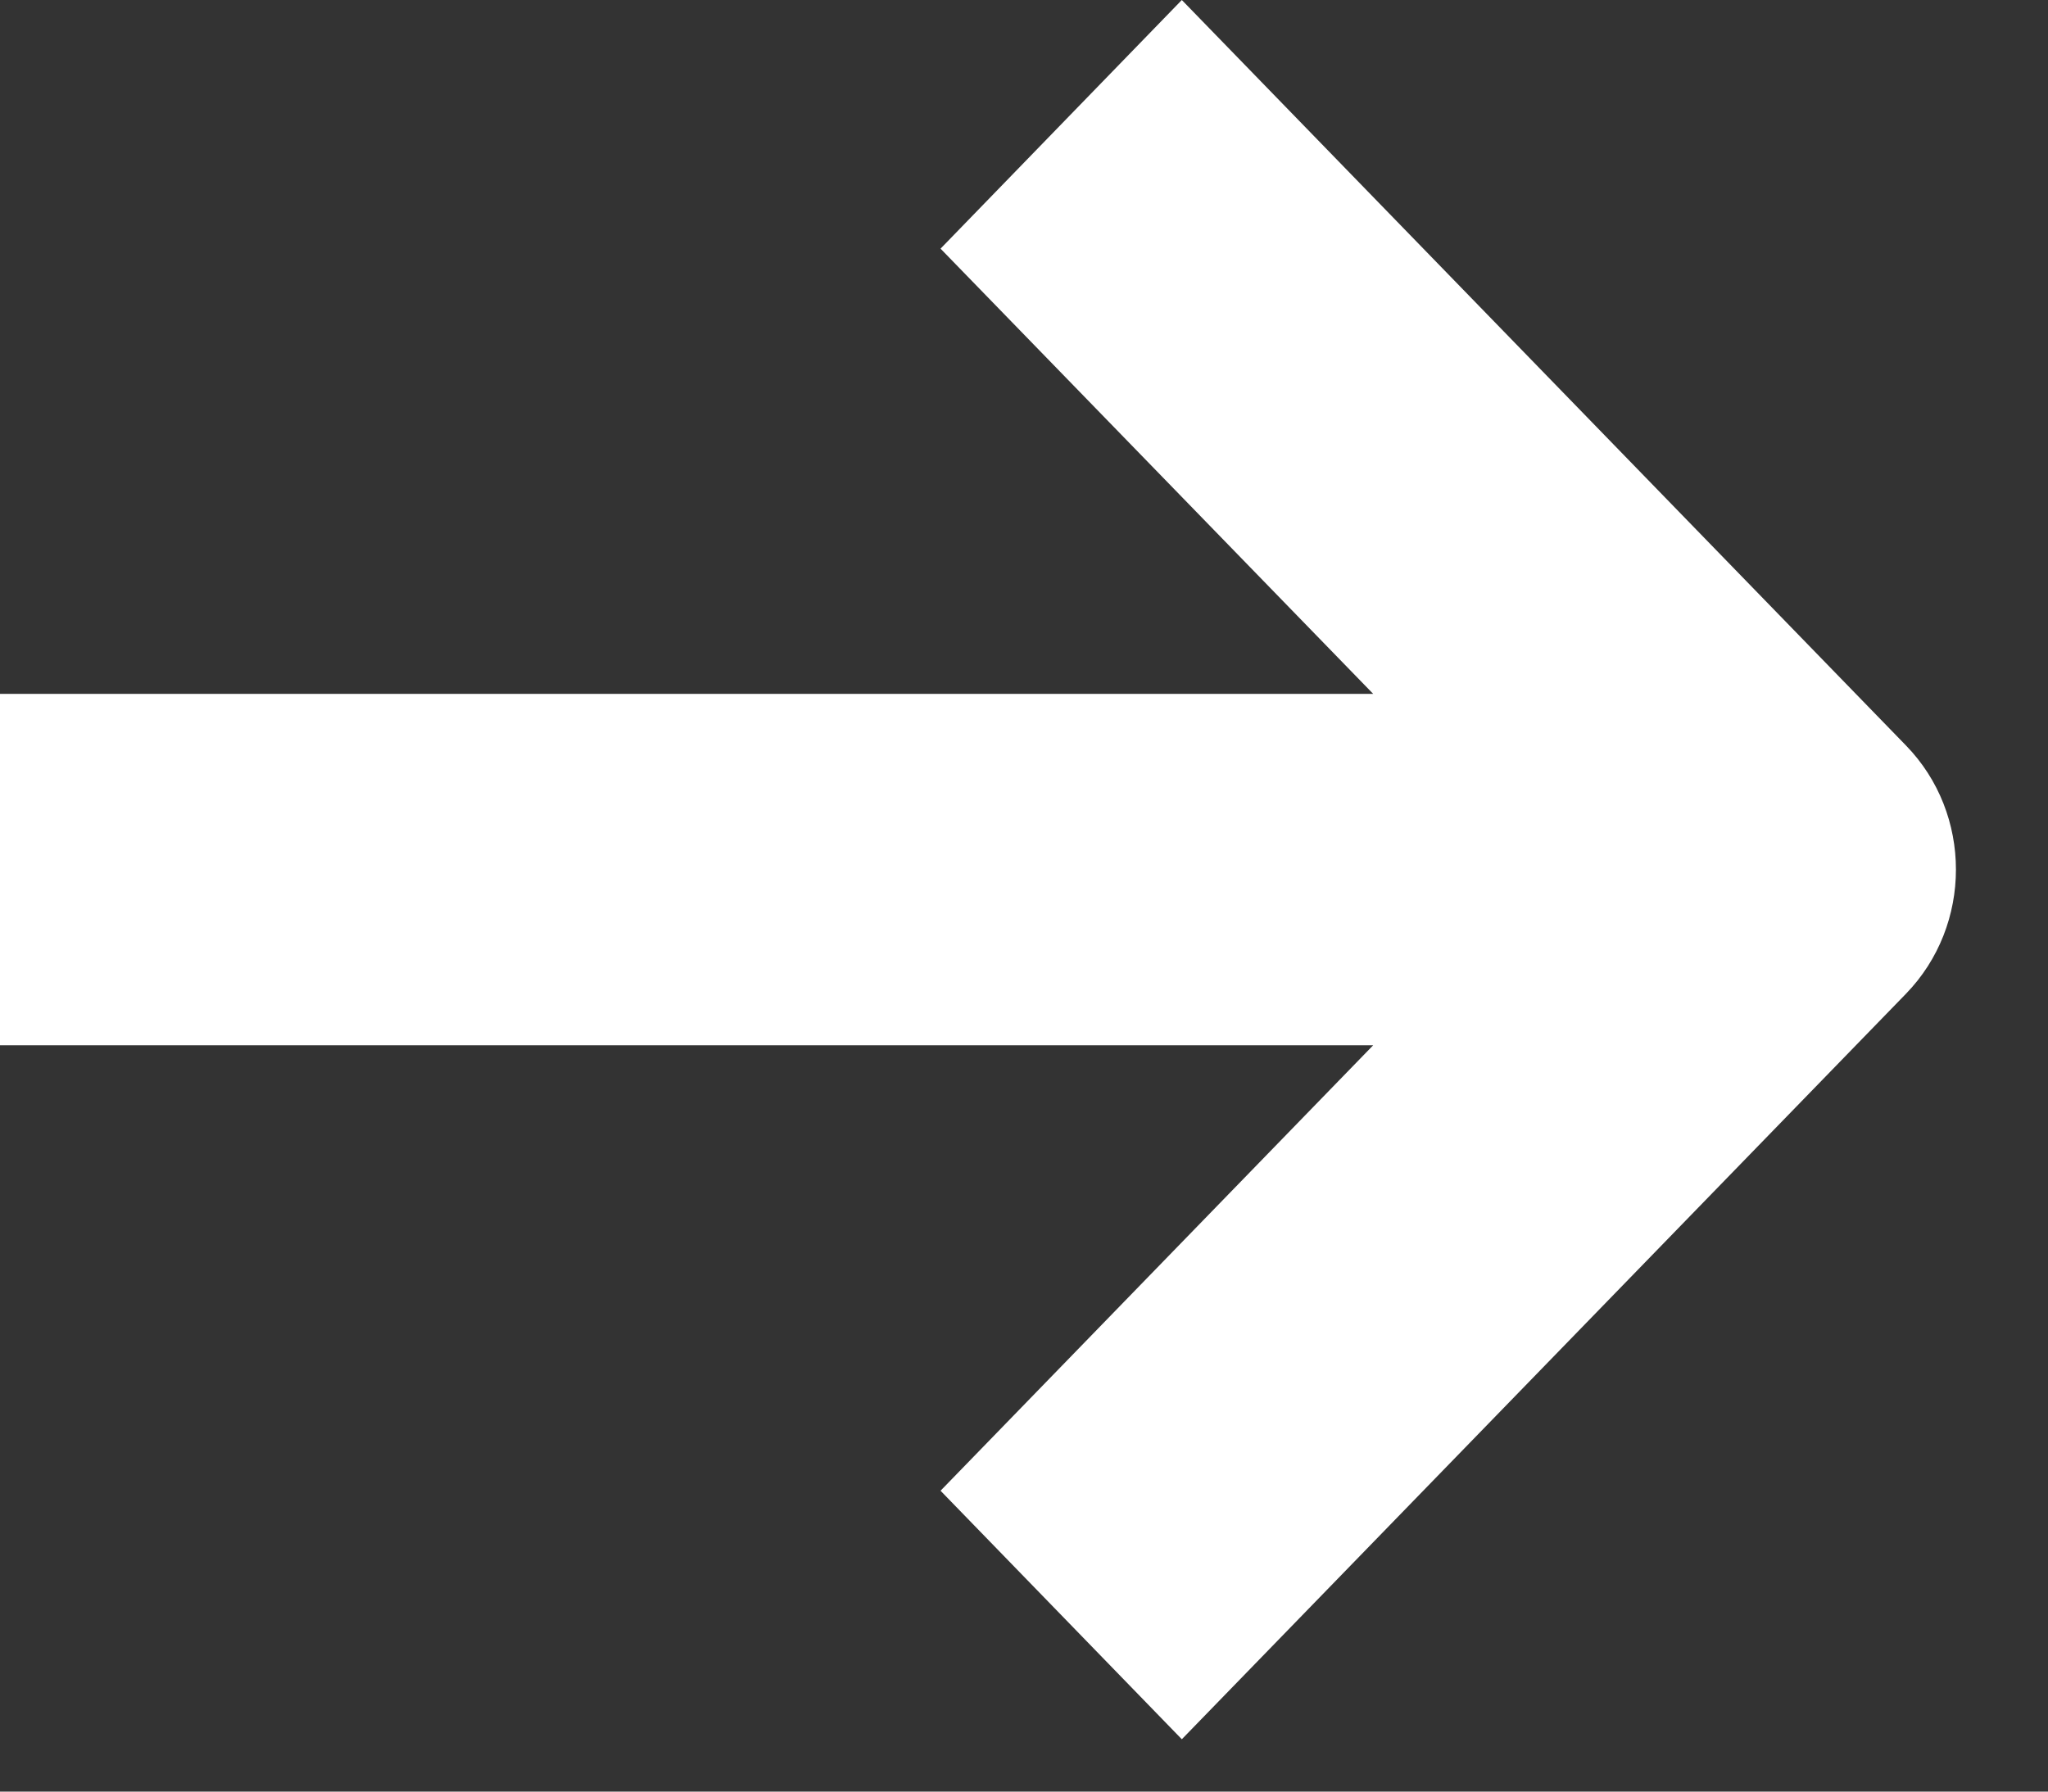 <svg width="16" height="14" viewBox="0 0 16 14" fill="none" xmlns="http://www.w3.org/2000/svg">
<rect x="0" y="0" width="16" height="14" fill="#333333" stroke="none"/>
<path fill-rule="evenodd" clip-rule="evenodd" d="M9.233 13.591L14.89 7.766C15.411 7.229 15.411 6.36 14.89 5.825L9.233 2.67029e-05L7.348 1.943L10.728 5.422H0L0 8.168H10.728L7.348 11.649L9.233 13.591Z" fill="white"/>
</svg>